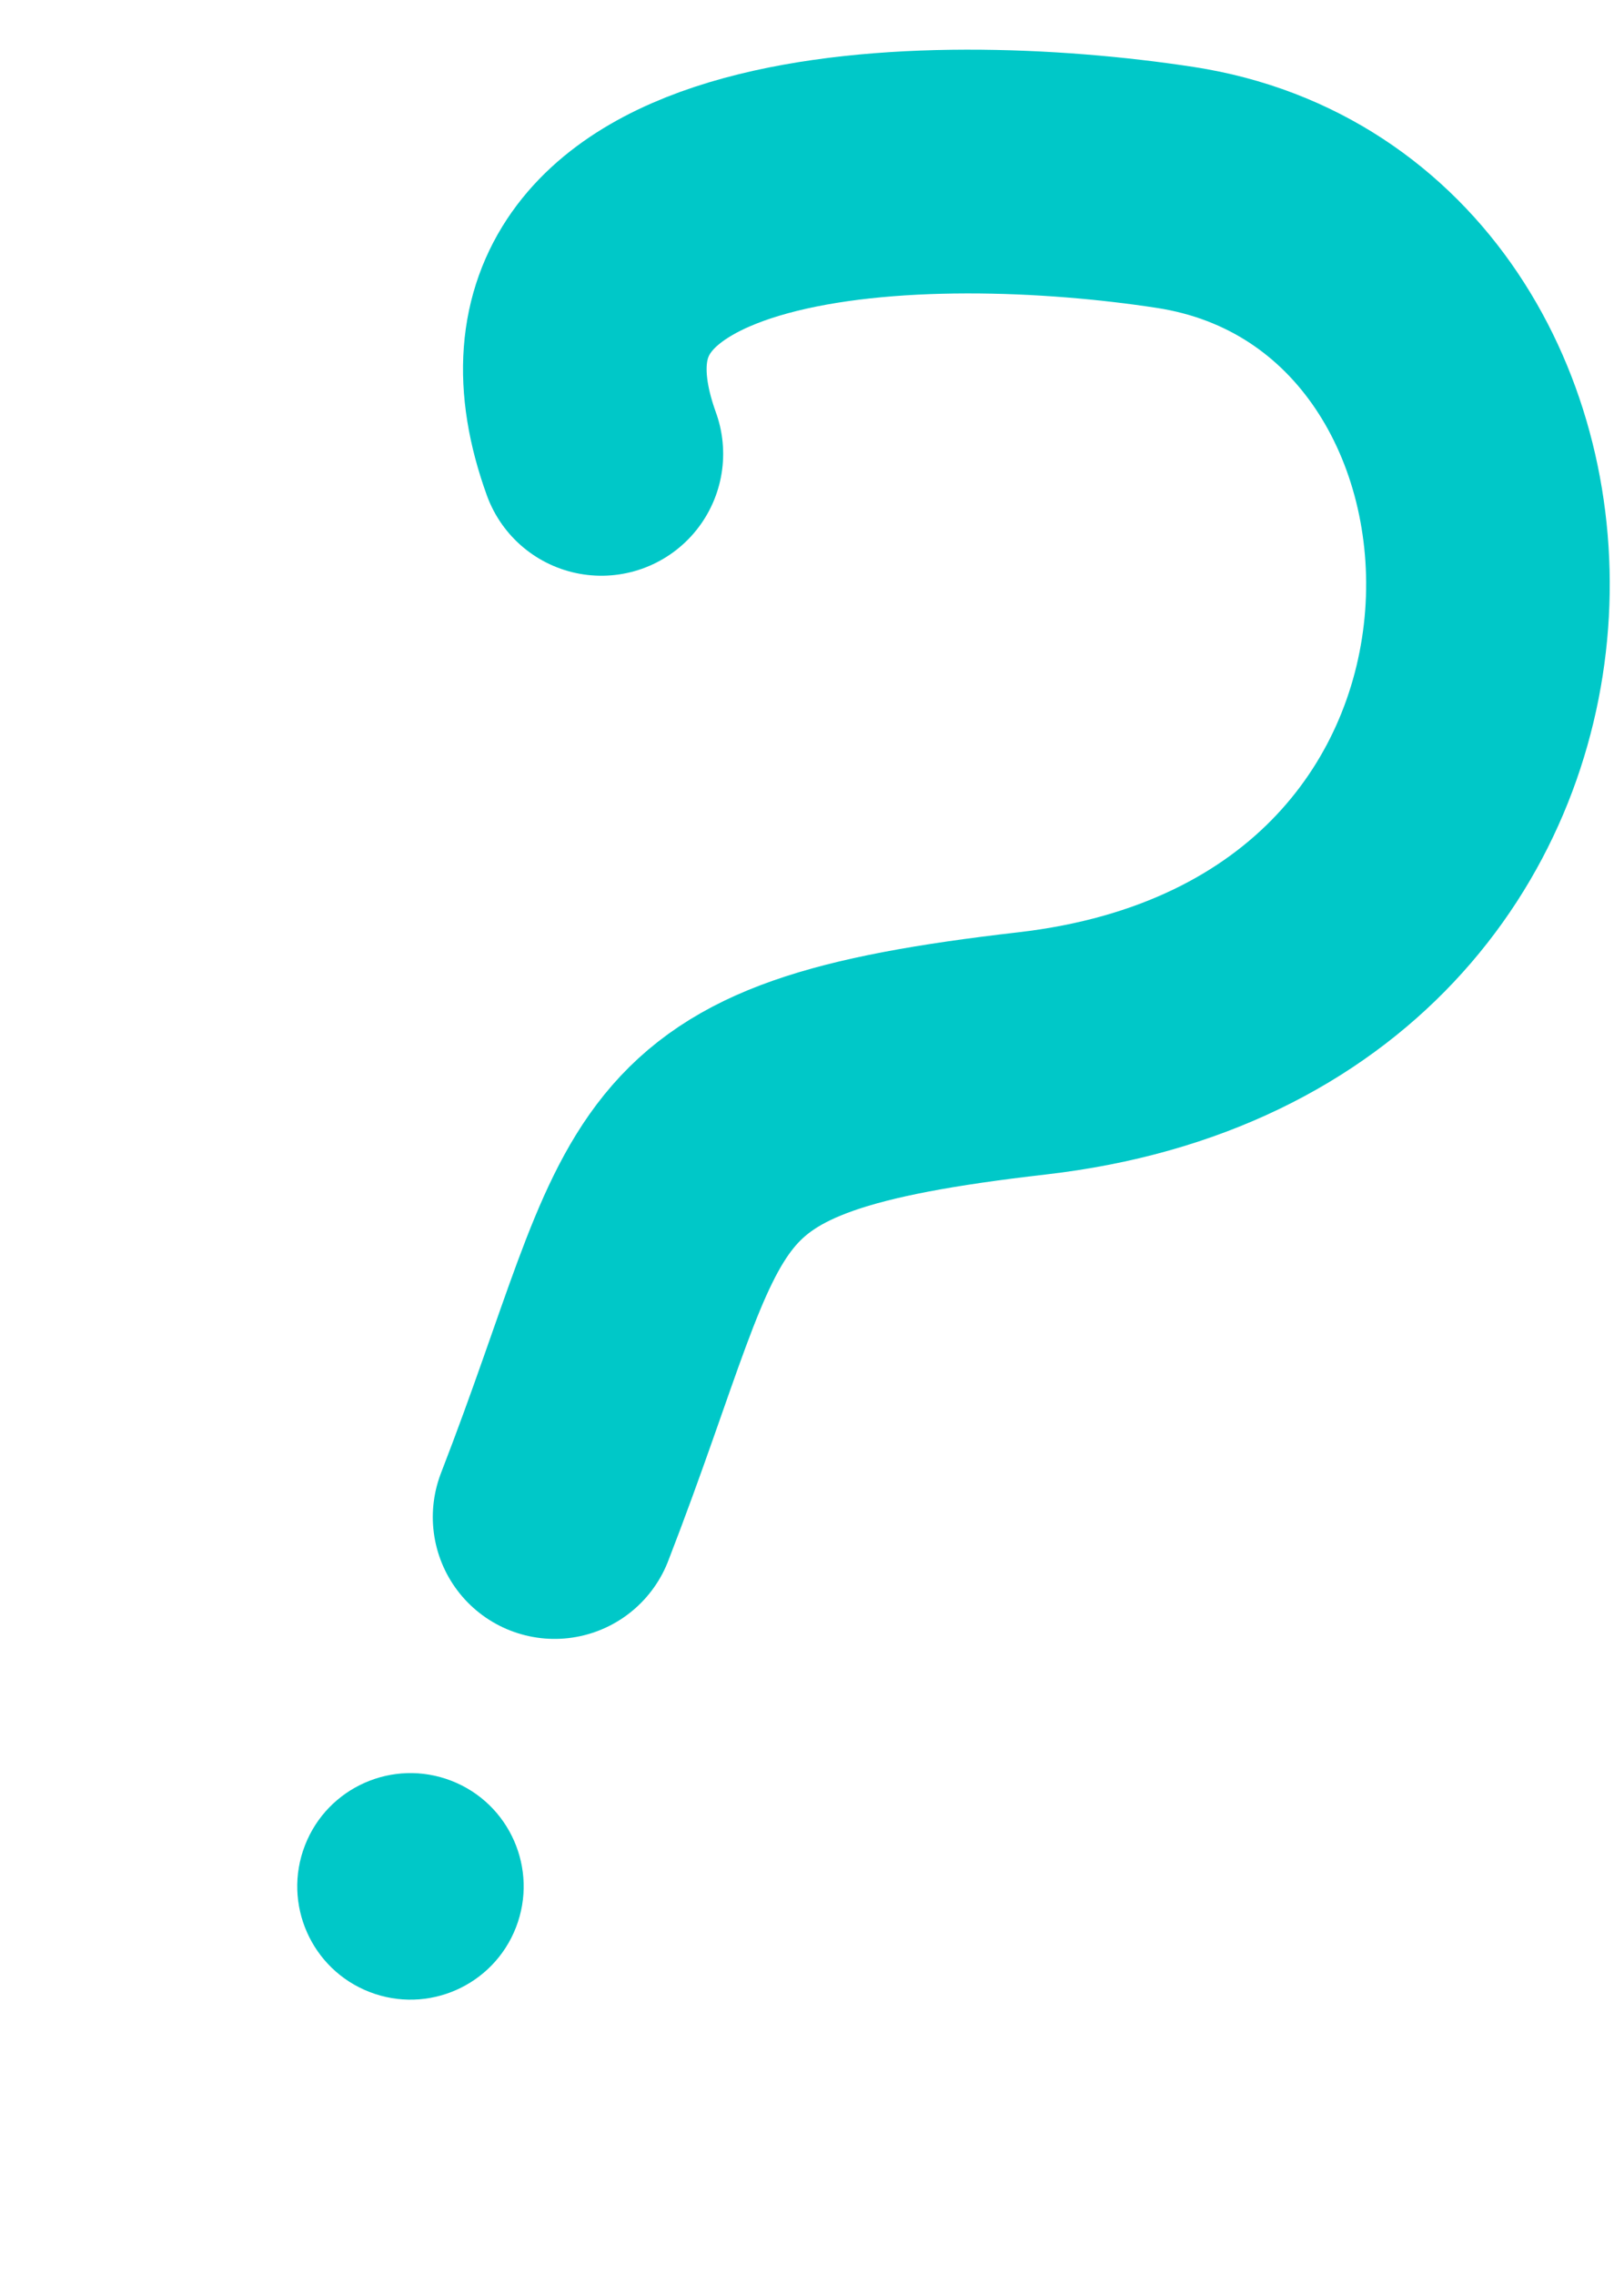 <?xml version="1.0" encoding="UTF-8"?> <svg xmlns="http://www.w3.org/2000/svg" width="20" height="28" viewBox="0 0 20 28" fill="none"> <path d="M7.406 5.586C6.093 1.952 11.434 1.84 14.474 2.307C19.733 3.116 20.028 12.124 12.709 12.965C7.95 13.511 8.49 14.389 6.83 18.671" stroke="#00C8C8" stroke-width="3" stroke-linecap="round"></path> <circle cx="5.055" cy="23.217" r="1.394" transform="rotate(21.185 5.055 23.217)" fill="#00C8C8"></circle> </svg> 